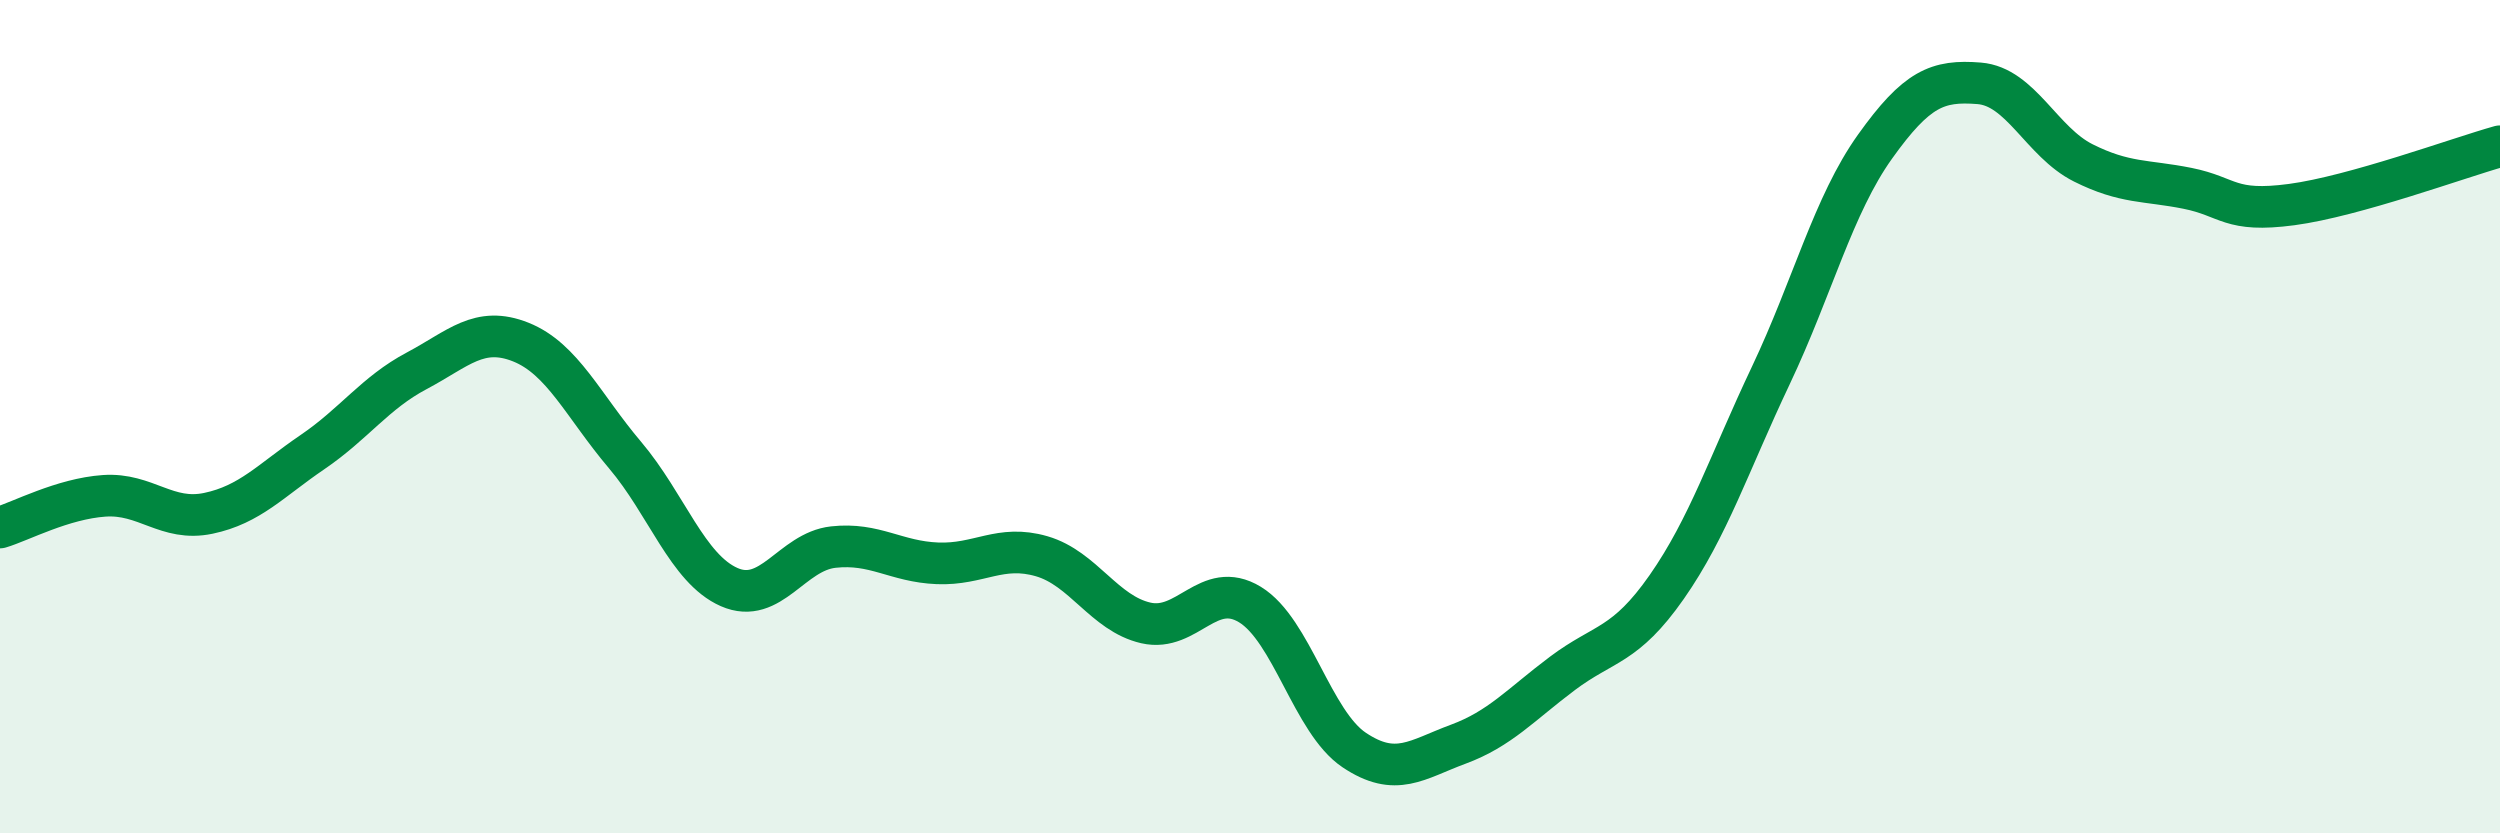 
    <svg width="60" height="20" viewBox="0 0 60 20" xmlns="http://www.w3.org/2000/svg">
      <path
        d="M 0,12.66 C 0.5,12.51 1.5,11.97 2.5,11.9 C 3.5,11.83 4,12.53 5,12.32 C 6,12.11 6.5,11.53 7.5,10.85 C 8.5,10.17 9,9.43 10,8.9 C 11,8.37 11.5,7.81 12.5,8.21 C 13.5,8.61 14,9.74 15,10.92 C 16,12.1 16.5,13.65 17.5,14.09 C 18.5,14.53 19,13.24 20,13.13 C 21,13.02 21.5,13.48 22.5,13.52 C 23.5,13.56 24,13.06 25,13.35 C 26,13.64 26.5,14.72 27.5,14.95 C 28.5,15.18 29,13.9 30,14.51 C 31,15.12 31.5,17.33 32.5,18 C 33.5,18.67 34,18.23 35,17.86 C 36,17.49 36.5,16.91 37.5,16.16 C 38.5,15.41 39,15.52 40,14.09 C 41,12.66 41.5,11.12 42.5,9.01 C 43.5,6.9 44,4.92 45,3.52 C 46,2.12 46.5,1.92 47.5,2 C 48.5,2.08 49,3.41 50,3.91 C 51,4.41 51.5,4.32 52.5,4.52 C 53.5,4.72 53.5,5.11 55,4.91 C 56.5,4.71 59,3.79 60,3.51L60 20L0 20Z"
        fill="#008740"
        opacity="0.1"
        stroke-linecap="round"
        stroke-linejoin="round"
      />
      <path
        d="M 0,12.66 C 0.5,12.51 1.5,11.97 2.5,11.9 C 3.5,11.83 4,12.53 5,12.32 C 6,12.11 6.5,11.53 7.5,10.85 C 8.5,10.17 9,9.43 10,8.9 C 11,8.37 11.5,7.81 12.5,8.21 C 13.5,8.61 14,9.74 15,10.92 C 16,12.1 16.5,13.65 17.5,14.09 C 18.5,14.53 19,13.24 20,13.13 C 21,13.02 21.5,13.48 22.5,13.52 C 23.5,13.56 24,13.06 25,13.35 C 26,13.64 26.5,14.72 27.5,14.95 C 28.5,15.18 29,13.9 30,14.51 C 31,15.12 31.5,17.33 32.5,18 C 33.5,18.67 34,18.23 35,17.86 C 36,17.49 36.5,16.91 37.5,16.16 C 38.5,15.41 39,15.52 40,14.09 C 41,12.66 41.5,11.12 42.5,9.01 C 43.5,6.9 44,4.92 45,3.52 C 46,2.12 46.5,1.92 47.5,2 C 48.5,2.08 49,3.41 50,3.91 C 51,4.41 51.5,4.32 52.5,4.52 C 53.5,4.72 53.5,5.11 55,4.91 C 56.5,4.71 59,3.79 60,3.51"
        stroke="#008740"
        stroke-width="1"
        fill="none"
        stroke-linecap="round"
        stroke-linejoin="round"
      />
    </svg>
  